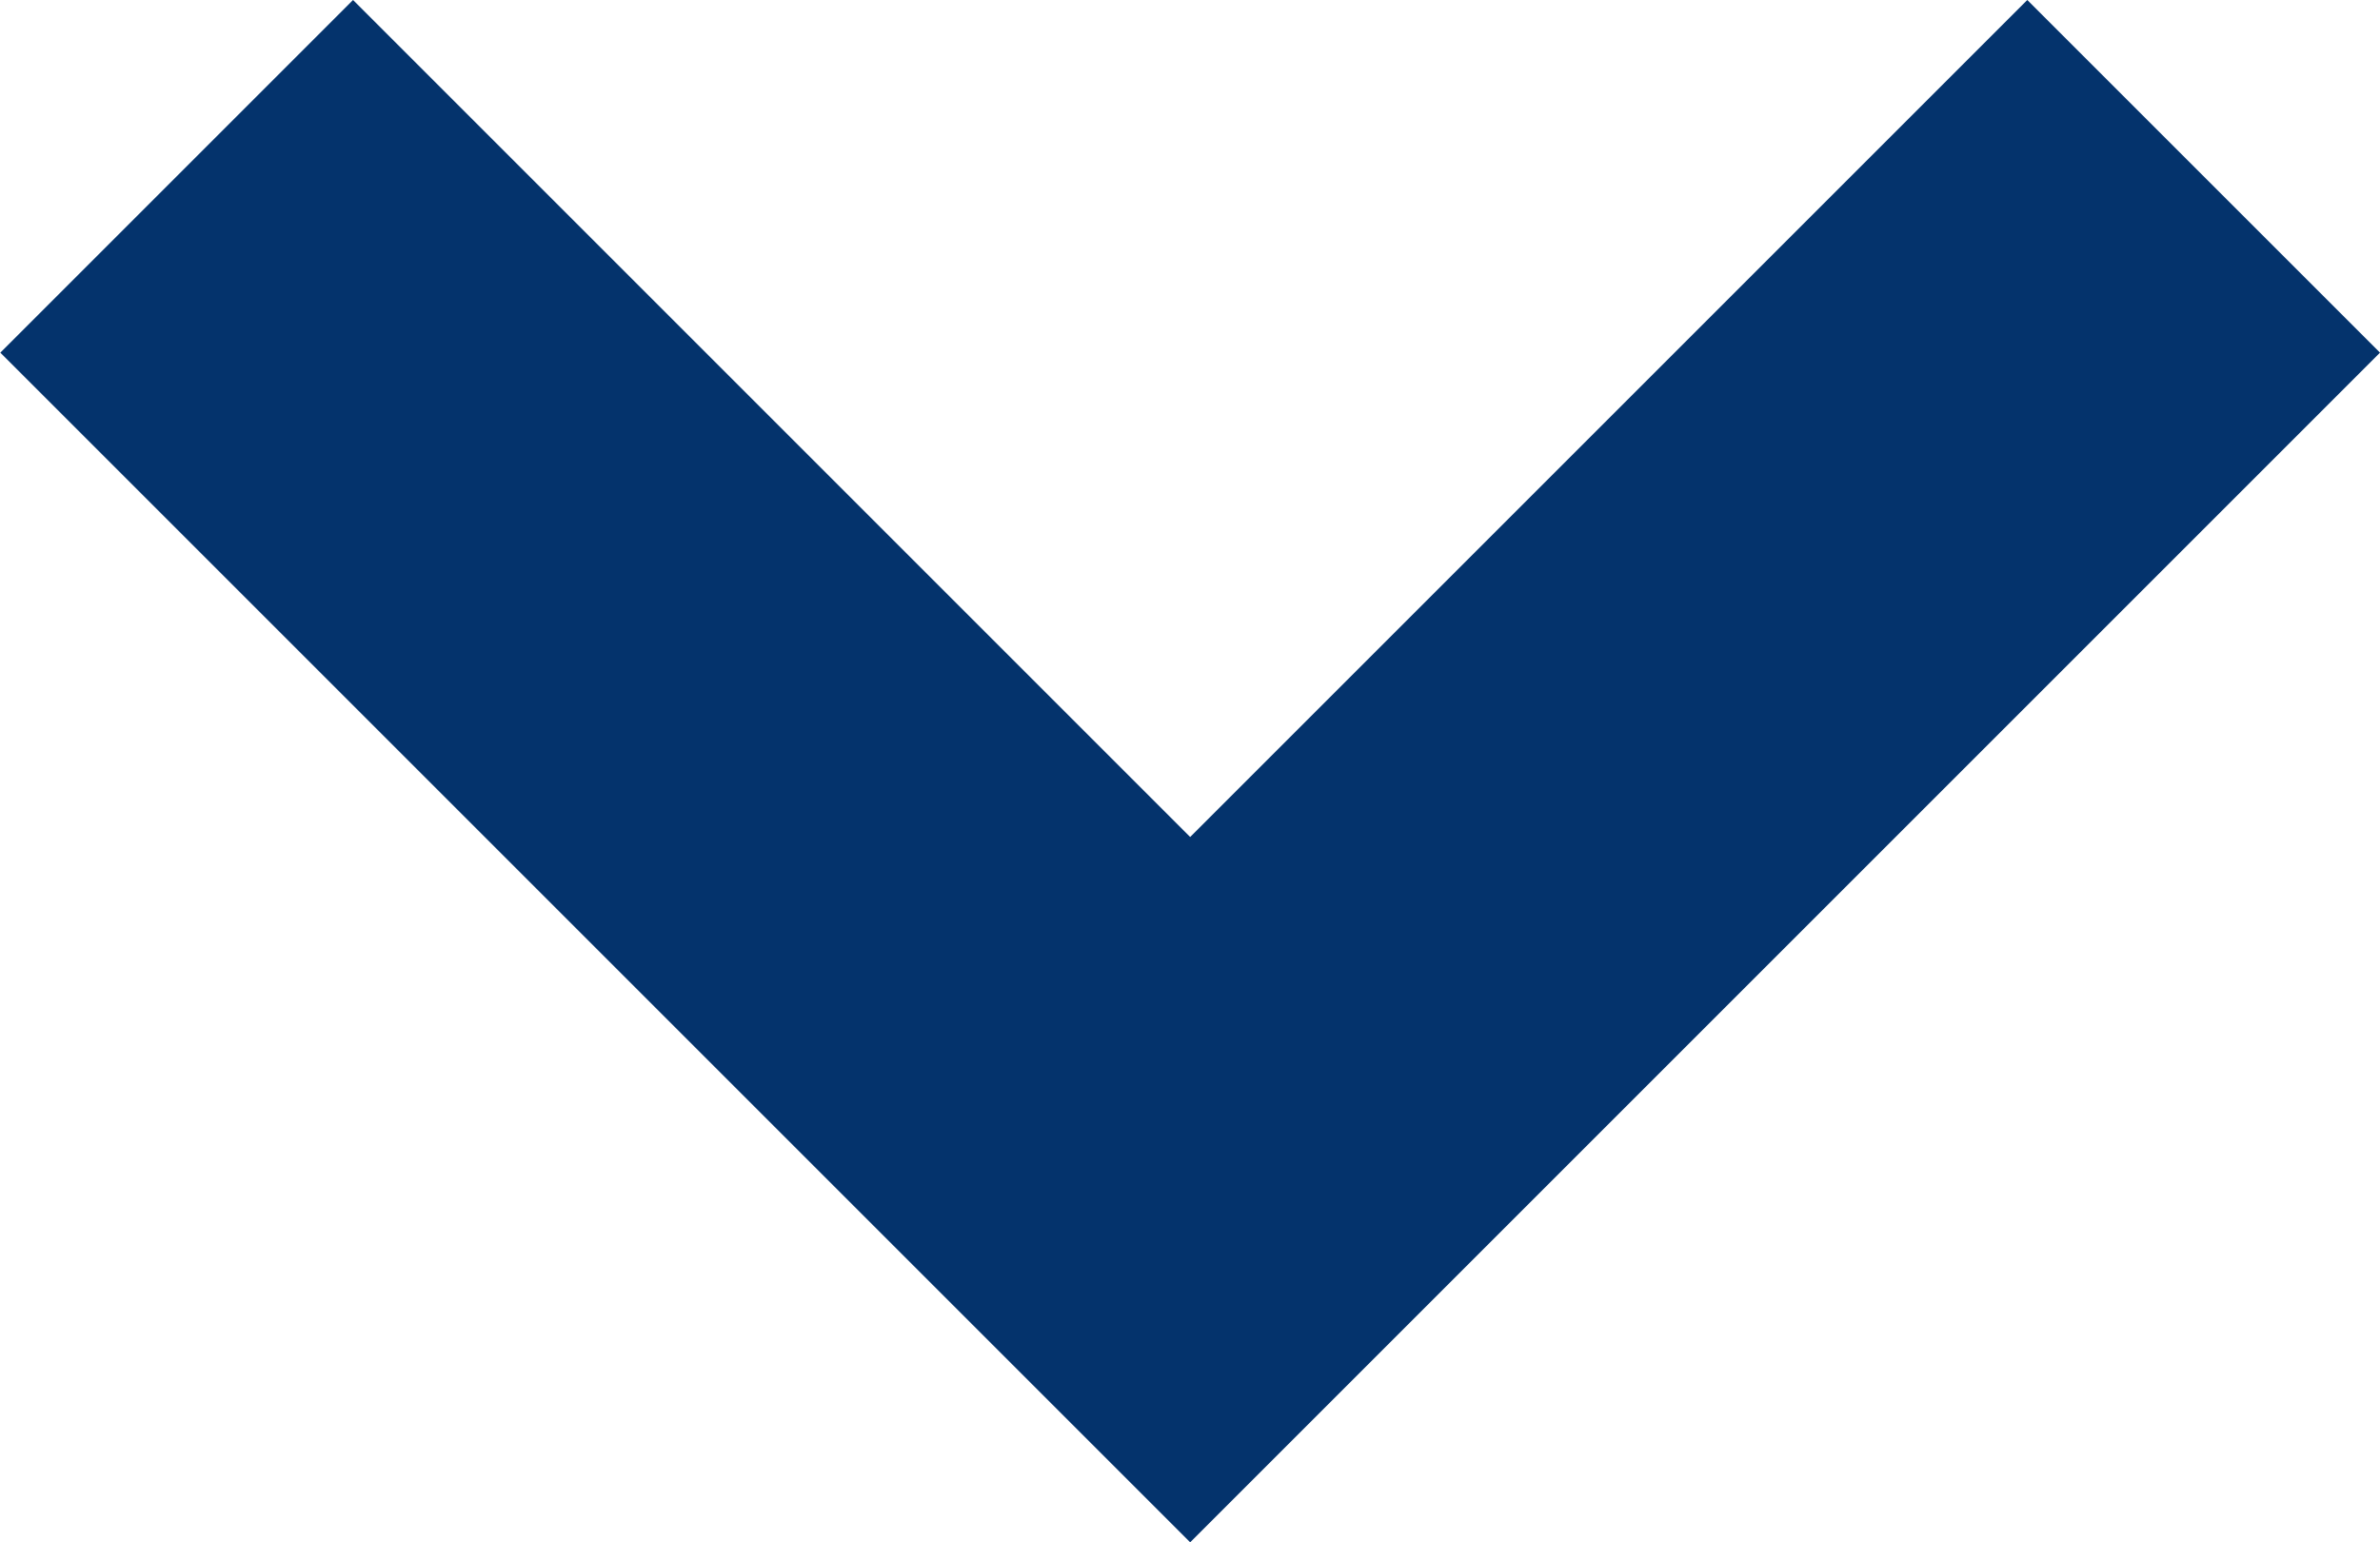﻿<svg xmlns="http://www.w3.org/2000/svg" width="14.09" height="9.133" viewBox="0 0 14.09 9.133"><defs><style>.a{fill:none;stroke:#04336c;stroke-miterlimit:10;stroke-width:2.953px;}</style></defs><path class="a" d="M0,0,6,6,0,12" transform="translate(13.046 1.044) rotate(90)"/></svg>